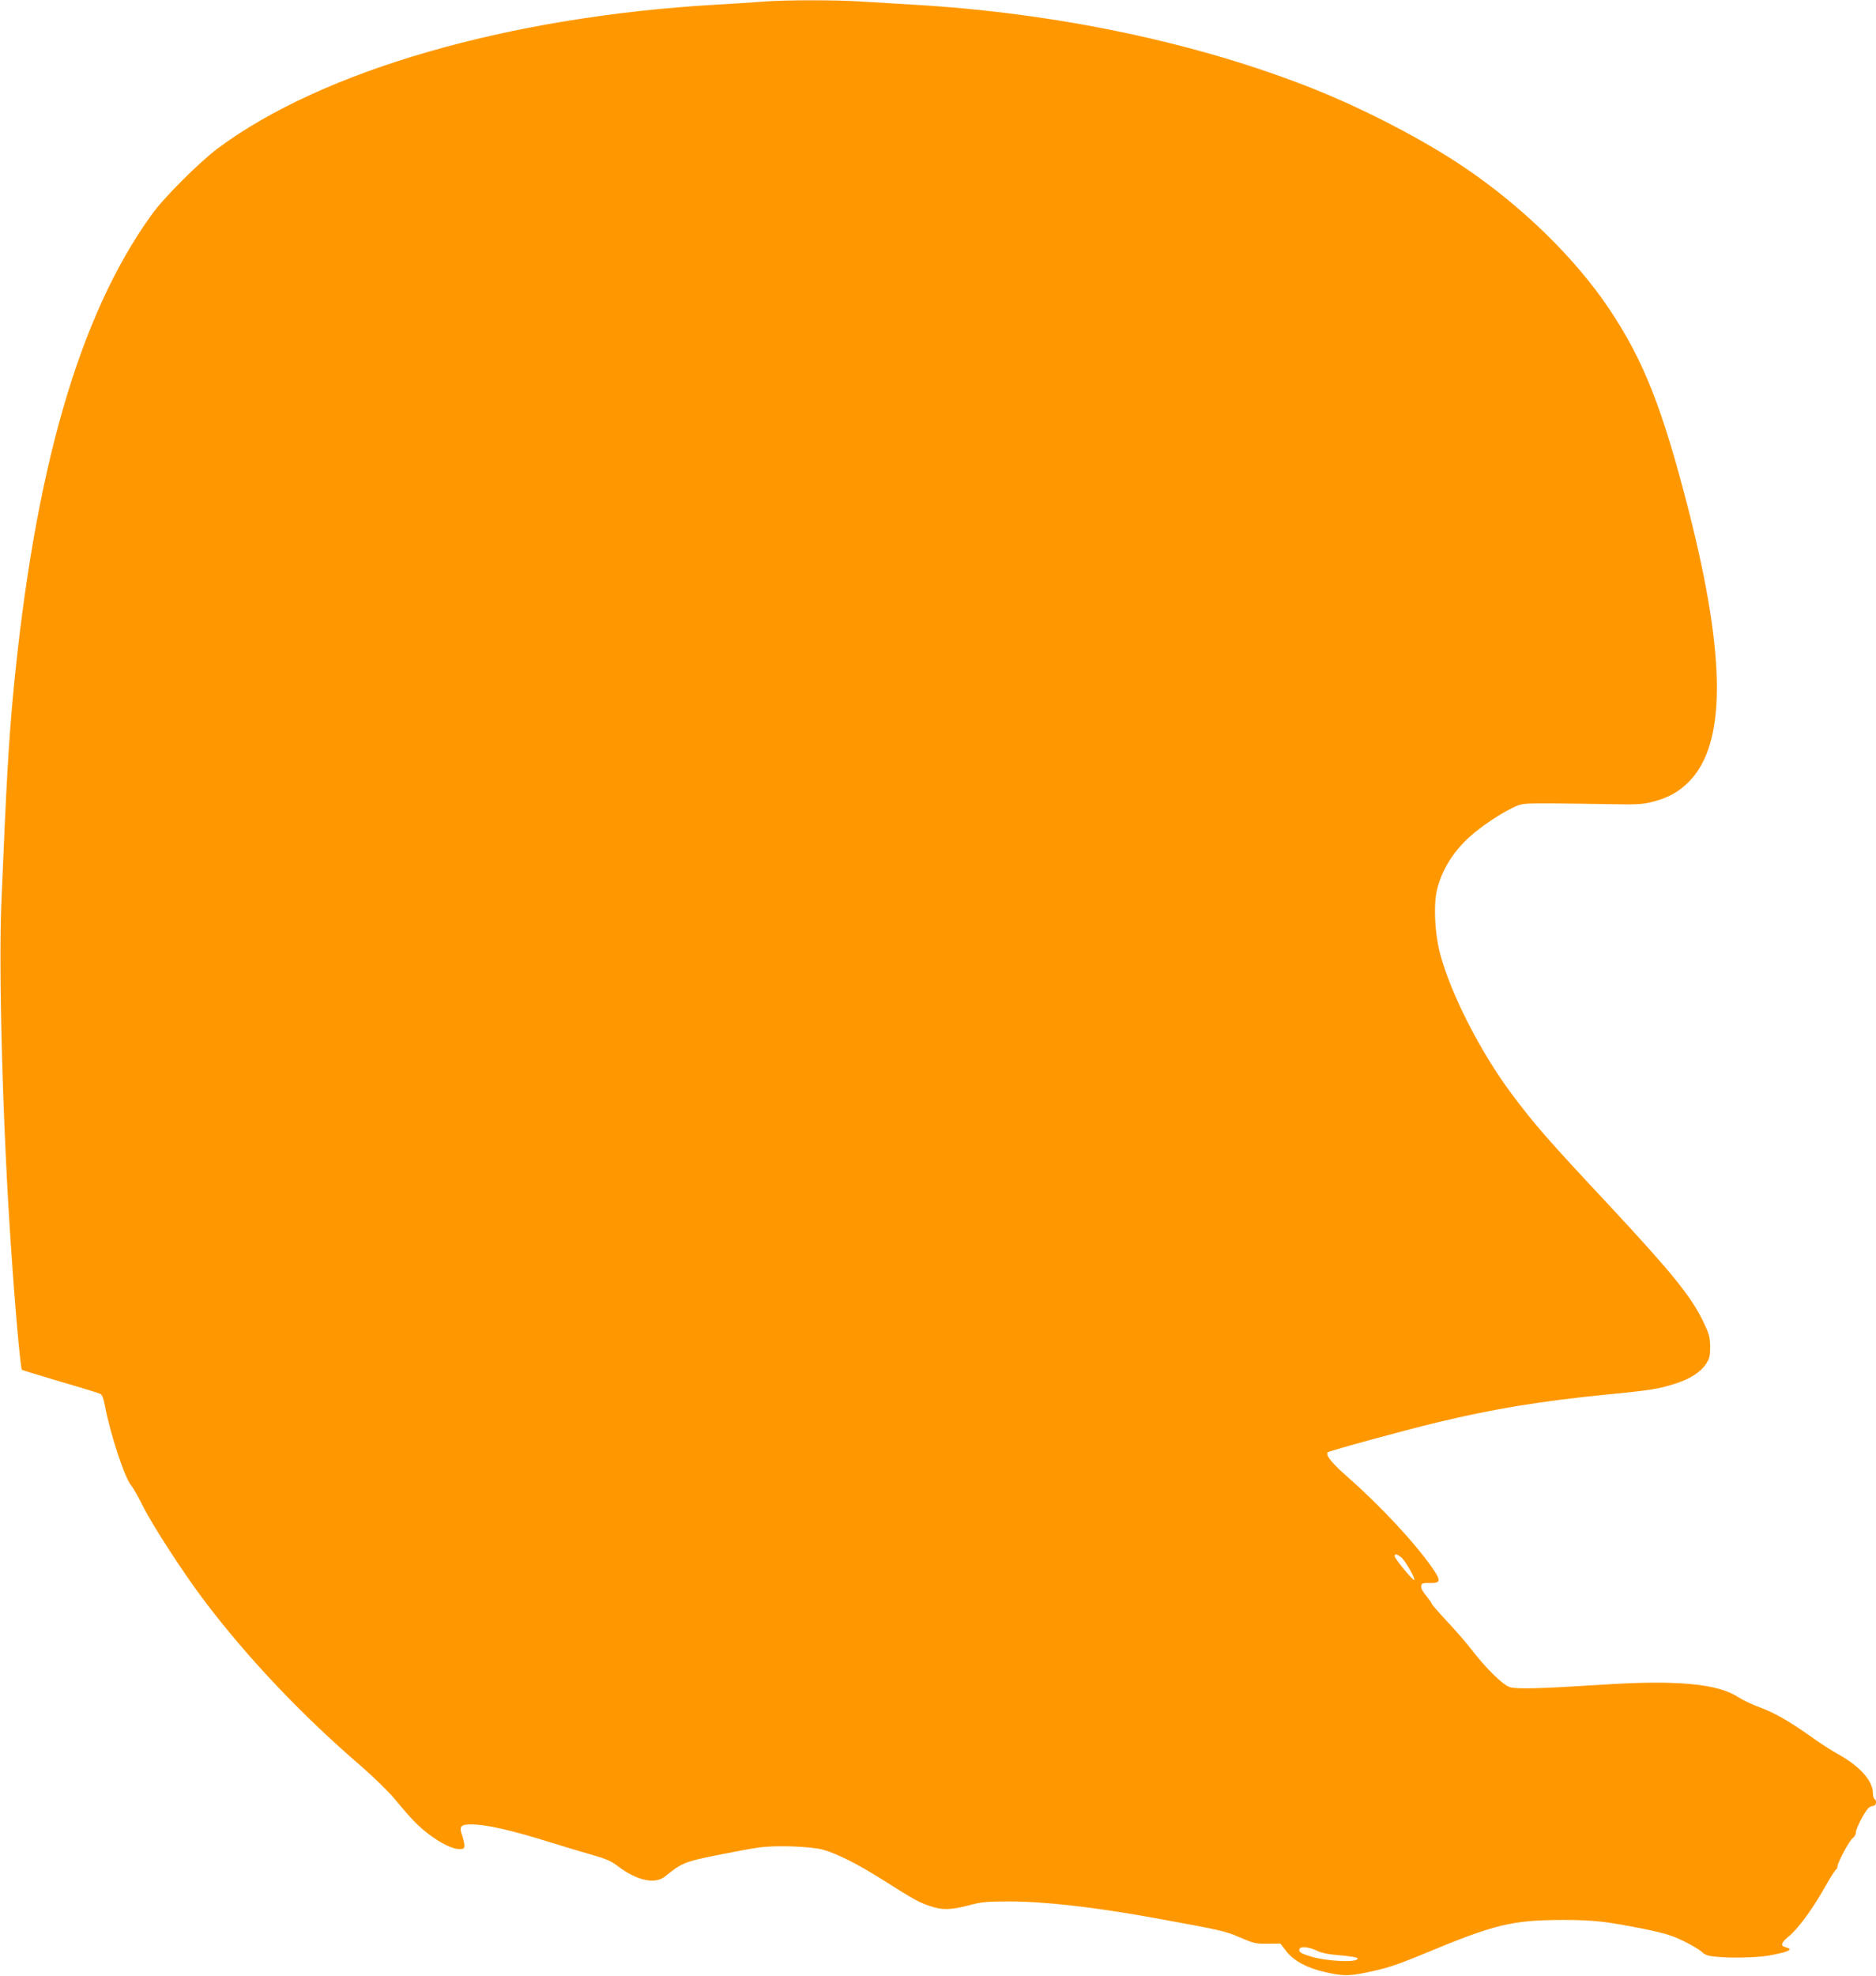 <?xml version="1.0" standalone="no"?>
<!DOCTYPE svg PUBLIC "-//W3C//DTD SVG 20010904//EN"
 "http://www.w3.org/TR/2001/REC-SVG-20010904/DTD/svg10.dtd">
<svg version="1.0" xmlns="http://www.w3.org/2000/svg"
 width="1216pt" height="1280pt" viewBox="0 0 1216 1280"
 preserveAspectRatio="xMidYMid meet">
<g transform="translate(0,1280) scale(0.1,-0.1)"
fill="#ff9800" stroke="none">
<path d="M4940 12789 c-52 -4 -185 -13 -295 -19 -1344 -77 -2553 -425 -3233
-931 -121 -91 -348 -317 -427 -427 -472 -652 -762 -1658 -900 -3112 -29 -314
-44 -573 -76 -1345 -19 -454 9 -1458 62 -2230 27 -404 62 -791 71 -800 2 -2
114 -36 248 -76 135 -39 252 -75 261 -80 11 -5 21 -33 29 -76 34 -183 130
-474 172 -519 10 -12 45 -73 76 -135 63 -126 263 -433 392 -604 283 -375 638
-749 1020 -1077 82 -71 177 -164 219 -214 107 -130 156 -180 225 -231 76 -57
151 -93 194 -93 27 0 32 4 32 24 0 13 -7 43 -15 66 -20 57 -9 70 59 70 98 0
257 -36 526 -120 85 -27 204 -62 264 -79 84 -24 121 -40 160 -71 123 -94 242
-120 307 -67 105 86 129 96 332 137 105 21 229 44 274 50 109 16 339 8 418
-14 93 -26 229 -95 391 -198 201 -127 230 -143 302 -167 80 -27 131 -26 249 4
86 23 118 26 265 26 226 0 552 -37 928 -105 451 -82 473 -87 569 -129 88 -38
103 -41 178 -40 l82 1 42 -54 c49 -60 133 -105 249 -131 115 -26 151 -26 264
-3 134 27 194 47 371 120 464 193 573 220 903 221 200 0 282 -9 542 -61 121
-25 169 -40 243 -76 51 -25 104 -56 118 -70 22 -21 41 -27 100 -32 98 -9 256
-5 333 8 131 24 166 40 111 54 -36 9 -31 29 19 70 61 50 151 172 231 313 37
65 71 119 76 121 5 2 9 10 9 18 0 26 80 174 100 186 11 7 20 24 20 37 0 24 49
120 78 154 8 9 23 17 34 17 19 0 26 34 8 45 -5 3 -10 20 -10 37 0 81 -86 176
-227 254 -38 20 -112 68 -166 107 -145 103 -247 162 -342 196 -46 17 -108 46
-137 65 -132 88 -402 113 -888 81 -387 -25 -551 -30 -595 -15 -45 15 -155 123
-247 243 -33 43 -104 125 -159 183 -54 58 -99 110 -99 114 0 4 -16 27 -35 51
-22 25 -35 50 -33 63 3 18 9 21 55 20 72 -2 75 14 19 95 -111 161 -337 404
-550 591 -107 94 -146 144 -129 161 9 9 494 142 703 192 363 88 678 140 1105
182 279 27 337 36 445 71 93 29 163 74 198 127 23 35 27 51 27 112 -1 63 -6
82 -43 159 -80 167 -201 316 -620 766 -394 421 -477 517 -623 712 -205 275
-397 652 -466 915 -33 130 -42 309 -19 406 30 128 106 251 215 348 71 64 201
151 277 186 58 28 62 28 244 28 102 -1 275 -3 385 -5 166 -4 212 -1 268 13
106 26 176 64 243 131 243 242 243 799 3 1746 -172 674 -294 984 -520 1321
-220 328 -567 666 -944 919 -258 174 -636 370 -960 500 -754 302 -1678 497
-2610 550 -104 6 -254 15 -331 20 -162 11 -504 11 -644 -1z m4142 -10078 c26
-21 94 -139 85 -147 -7 -7 -127 138 -127 154 0 17 13 15 42 -7z m-542 -2551
c19 -10 67 -21 105 -24 120 -11 155 -17 155 -25 0 -28 -200 -19 -305 14 -64
19 -79 29 -72 48 7 20 65 13 117 -13z"/>
</g>
</svg>
